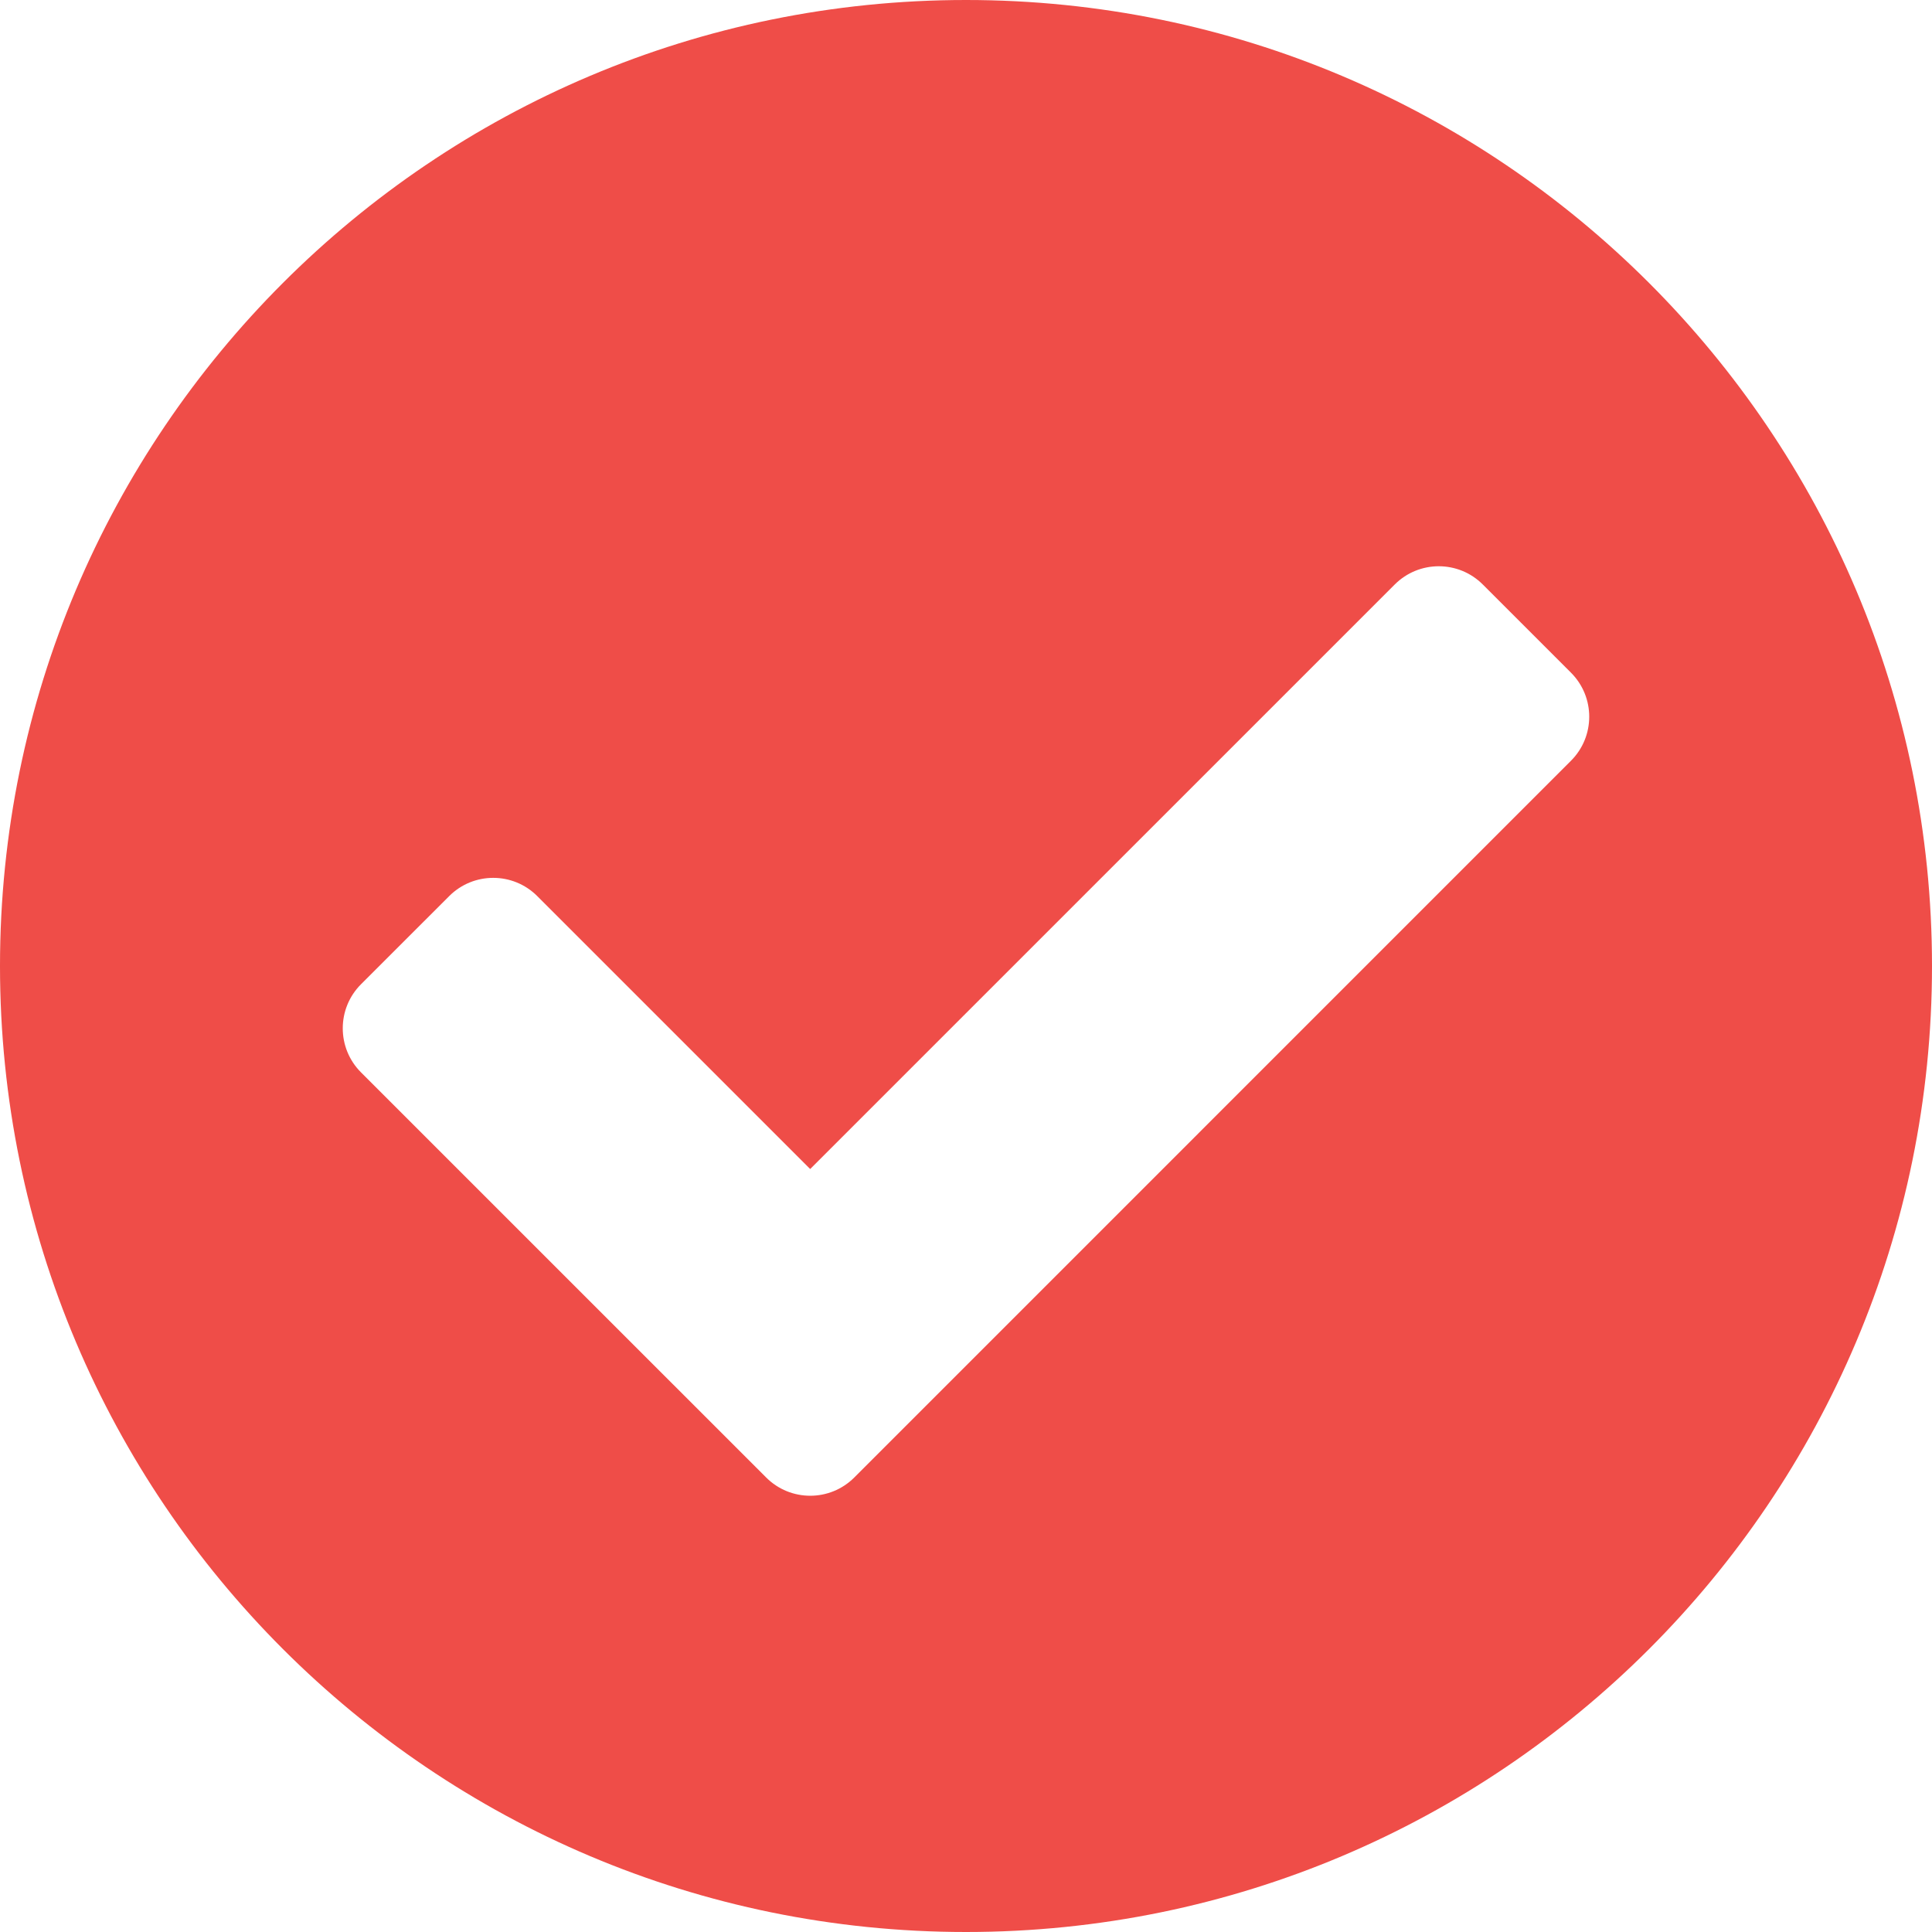 <?xml version="1.0" encoding="UTF-8"?> <svg xmlns="http://www.w3.org/2000/svg" width="49" height="49" viewBox="0 0 49 49" fill="none"> <path d="M49 24.5C49 38.031 38.031 49 24.5 49C10.969 49 0 38.031 0 24.5C0 10.969 10.969 0 24.5 0C38.031 0 49 10.969 49 24.5ZM21.666 37.473L39.843 19.295C40.461 18.678 40.461 17.677 39.843 17.06L37.608 14.825C36.991 14.207 35.99 14.207 35.373 14.825L20.548 29.649L13.627 22.728C13.01 22.11 12.009 22.11 11.392 22.728L9.156 24.963C8.539 25.58 8.539 26.581 9.156 27.198L19.431 37.472C20.048 38.09 21.049 38.09 21.666 37.473Z" fill="#EF4D48"></path> </svg> 